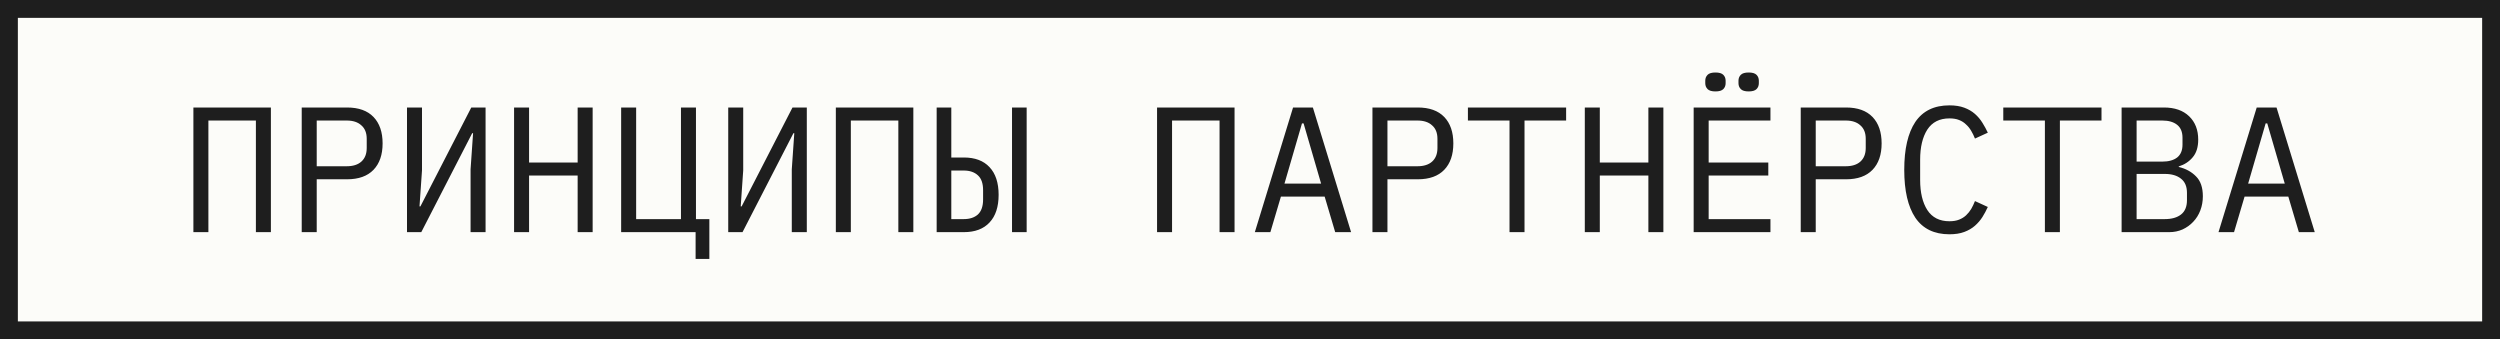 <?xml version="1.0" encoding="UTF-8"?> <svg xmlns="http://www.w3.org/2000/svg" width="140" height="19" viewBox="0 0 140 19" fill="none"><rect x="0" y="0" width="140" height="19" fill="#808080" stroke="none"/><rect x="0.5" y="0.5" width="139" height="18" fill="#FCFCF9"></rect><rect x="0.5" y="0.5" width="139" height="18" stroke="#1E1E1E"></rect><path d="M10.83 6.02H15.17V13H14.33V6.75H11.67V13H10.83V6.02ZM16.896 13V6.02H19.436C20.083 6.02 20.576 6.197 20.916 6.55C21.256 6.903 21.426 7.397 21.426 8.03C21.426 8.663 21.256 9.157 20.916 9.51C20.576 9.863 20.083 10.04 19.436 10.04H17.736V13H16.896ZM17.736 9.31H19.416C19.769 9.31 20.043 9.223 20.236 9.05C20.436 8.87 20.536 8.617 20.536 8.29V7.77C20.536 7.443 20.436 7.193 20.236 7.02C20.043 6.84 19.769 6.75 19.416 6.75H17.736V9.31ZM22.792 6.02H23.632V9.54L23.492 11.56H23.542L26.392 6.02H27.192V13H26.352V9.48L26.492 7.46H26.442L23.592 13H22.792V6.02ZM32.348 9.83H29.628V13H28.788V6.02H29.628V9.1H32.348V6.02H33.188V13H32.348V9.83ZM38.954 13H34.784V6.02H35.624V12.27H38.134V6.02H38.974V12.27H39.724V14.5H38.954V13ZM40.781 6.02H41.62V9.54L41.48 11.56H41.531L44.38 6.02H45.181V13H44.34V9.48L44.48 7.46H44.431L41.581 13H40.781V6.02ZM46.807 6.02H51.147V13H50.307V6.75H47.647V13H46.807V6.02ZM52.453 6.02H53.273V8.82H53.973C54.599 8.82 55.079 9 55.413 9.36C55.753 9.72 55.923 10.237 55.923 10.91C55.923 11.583 55.753 12.1 55.413 12.46C55.079 12.82 54.599 13 53.973 13H52.453V6.02ZM53.973 12.27C54.306 12.27 54.569 12.183 54.763 12.01C54.956 11.83 55.053 11.55 55.053 11.17V10.65C55.053 10.27 54.956 9.993 54.763 9.82C54.569 9.64 54.306 9.55 53.973 9.55H53.273V12.27H53.973ZM56.673 6.02H57.493V13H56.673V6.02ZM64.795 6.02H69.135V13H68.295V6.75H65.635V13H64.795V6.02ZM74.771 13L74.181 11.01H71.731L71.141 13H70.271L72.411 6.02H73.521L75.661 13H74.771ZM73.001 6.91H72.911L71.931 10.28H73.981L73.001 6.91ZM76.857 13V6.02H79.397C80.044 6.02 80.537 6.197 80.877 6.55C81.217 6.903 81.387 7.397 81.387 8.03C81.387 8.663 81.217 9.157 80.877 9.51C80.537 9.863 80.044 10.04 79.397 10.04H77.697V13H76.857ZM77.697 9.31H79.377C79.73 9.31 80.004 9.223 80.197 9.05C80.397 8.87 80.497 8.617 80.497 8.29V7.77C80.497 7.443 80.397 7.193 80.197 7.02C80.004 6.84 79.73 6.75 79.377 6.75H77.697V9.31ZM85.373 6.75V13H84.533V6.75H82.203V6.02H87.703V6.75H85.373ZM92.309 9.83H89.589V13H88.749V6.02H89.589V9.1H92.309V6.02H93.149V13H92.309V9.83ZM94.845 13V6.02H99.145V6.75H95.685V9.1H99.025V9.83H95.685V12.27H99.145V13H94.845ZM96.065 5.12C95.859 5.12 95.712 5.077 95.625 4.99C95.539 4.903 95.495 4.793 95.495 4.66V4.52C95.495 4.387 95.539 4.277 95.625 4.19C95.712 4.103 95.859 4.06 96.065 4.06C96.272 4.06 96.419 4.103 96.505 4.19C96.592 4.277 96.635 4.387 96.635 4.52V4.66C96.635 4.793 96.592 4.903 96.505 4.99C96.419 5.077 96.272 5.12 96.065 5.12ZM97.925 5.12C97.719 5.12 97.572 5.077 97.485 4.99C97.399 4.903 97.355 4.793 97.355 4.66V4.52C97.355 4.387 97.399 4.277 97.485 4.19C97.572 4.103 97.719 4.06 97.925 4.06C98.132 4.06 98.279 4.103 98.365 4.19C98.452 4.277 98.495 4.387 98.495 4.52V4.66C98.495 4.793 98.452 4.903 98.365 4.99C98.279 5.077 98.132 5.12 97.925 5.12ZM100.841 13V6.02H103.381C104.028 6.02 104.521 6.197 104.861 6.55C105.201 6.903 105.371 7.397 105.371 8.03C105.371 8.663 105.201 9.157 104.861 9.51C104.521 9.863 104.028 10.04 103.381 10.04H101.681V13H100.841ZM101.681 9.31H103.361C103.715 9.31 103.988 9.223 104.181 9.05C104.381 8.87 104.481 8.617 104.481 8.29V7.77C104.481 7.443 104.381 7.193 104.181 7.02C103.988 6.84 103.715 6.75 103.361 6.75H101.681V9.31ZM109.168 13.12C108.314 13.12 107.678 12.81 107.257 12.19C106.844 11.57 106.638 10.677 106.638 9.51C106.638 8.343 106.844 7.45 107.257 6.83C107.678 6.21 108.314 5.9 109.168 5.9C109.488 5.9 109.764 5.943 109.998 6.03C110.231 6.117 110.431 6.233 110.598 6.38C110.764 6.527 110.904 6.693 111.018 6.88C111.131 7.06 111.231 7.243 111.318 7.43L110.598 7.76C110.538 7.607 110.468 7.463 110.388 7.33C110.308 7.19 110.211 7.07 110.098 6.97C109.991 6.863 109.861 6.78 109.708 6.72C109.561 6.66 109.381 6.63 109.168 6.63C108.614 6.63 108.201 6.84 107.928 7.26C107.661 7.68 107.528 8.24 107.528 8.94V10.08C107.528 10.78 107.661 11.34 107.928 11.76C108.201 12.18 108.614 12.39 109.168 12.39C109.381 12.39 109.561 12.36 109.708 12.3C109.861 12.24 109.991 12.16 110.098 12.06C110.211 11.953 110.308 11.833 110.388 11.7C110.468 11.56 110.538 11.413 110.598 11.26L111.318 11.59C111.231 11.783 111.131 11.97 111.018 12.15C110.904 12.33 110.764 12.493 110.598 12.64C110.431 12.787 110.231 12.903 109.998 12.99C109.764 13.077 109.488 13.12 109.168 13.12ZM115.354 6.75V13H114.514V6.75H112.184V6.02H117.684V6.75H115.354ZM118.81 6.02H121.18C121.78 6.02 122.25 6.183 122.59 6.51C122.93 6.837 123.1 7.273 123.1 7.82C123.1 8.24 122.996 8.57 122.79 8.81C122.59 9.05 122.33 9.22 122.01 9.32V9.35C122.403 9.443 122.726 9.62 122.98 9.88C123.233 10.133 123.36 10.503 123.36 10.99C123.36 11.27 123.313 11.533 123.22 11.78C123.126 12.027 122.993 12.24 122.82 12.42C122.653 12.6 122.453 12.743 122.22 12.85C121.993 12.95 121.746 13 121.48 13H118.81V6.02ZM121.23 12.27C121.616 12.27 121.92 12.183 122.14 12.01C122.36 11.837 122.47 11.57 122.47 11.21V10.8C122.47 10.447 122.36 10.183 122.14 10.01C121.92 9.83 121.616 9.74 121.23 9.74H119.65V12.27H121.23ZM121.09 9.05C121.443 9.05 121.72 8.973 121.92 8.82C122.12 8.66 122.22 8.42 122.22 8.1V7.71C122.22 7.39 122.12 7.15 121.92 6.99C121.72 6.83 121.443 6.75 121.09 6.75H119.65V9.05H121.09ZM128.736 13L128.146 11.01H125.696L125.106 13H124.236L126.376 6.02H127.486L129.626 13H128.736ZM126.966 6.91H126.876L125.896 10.28H127.946L126.966 6.91Z" fill="#1E1E1E"></path></svg> 
